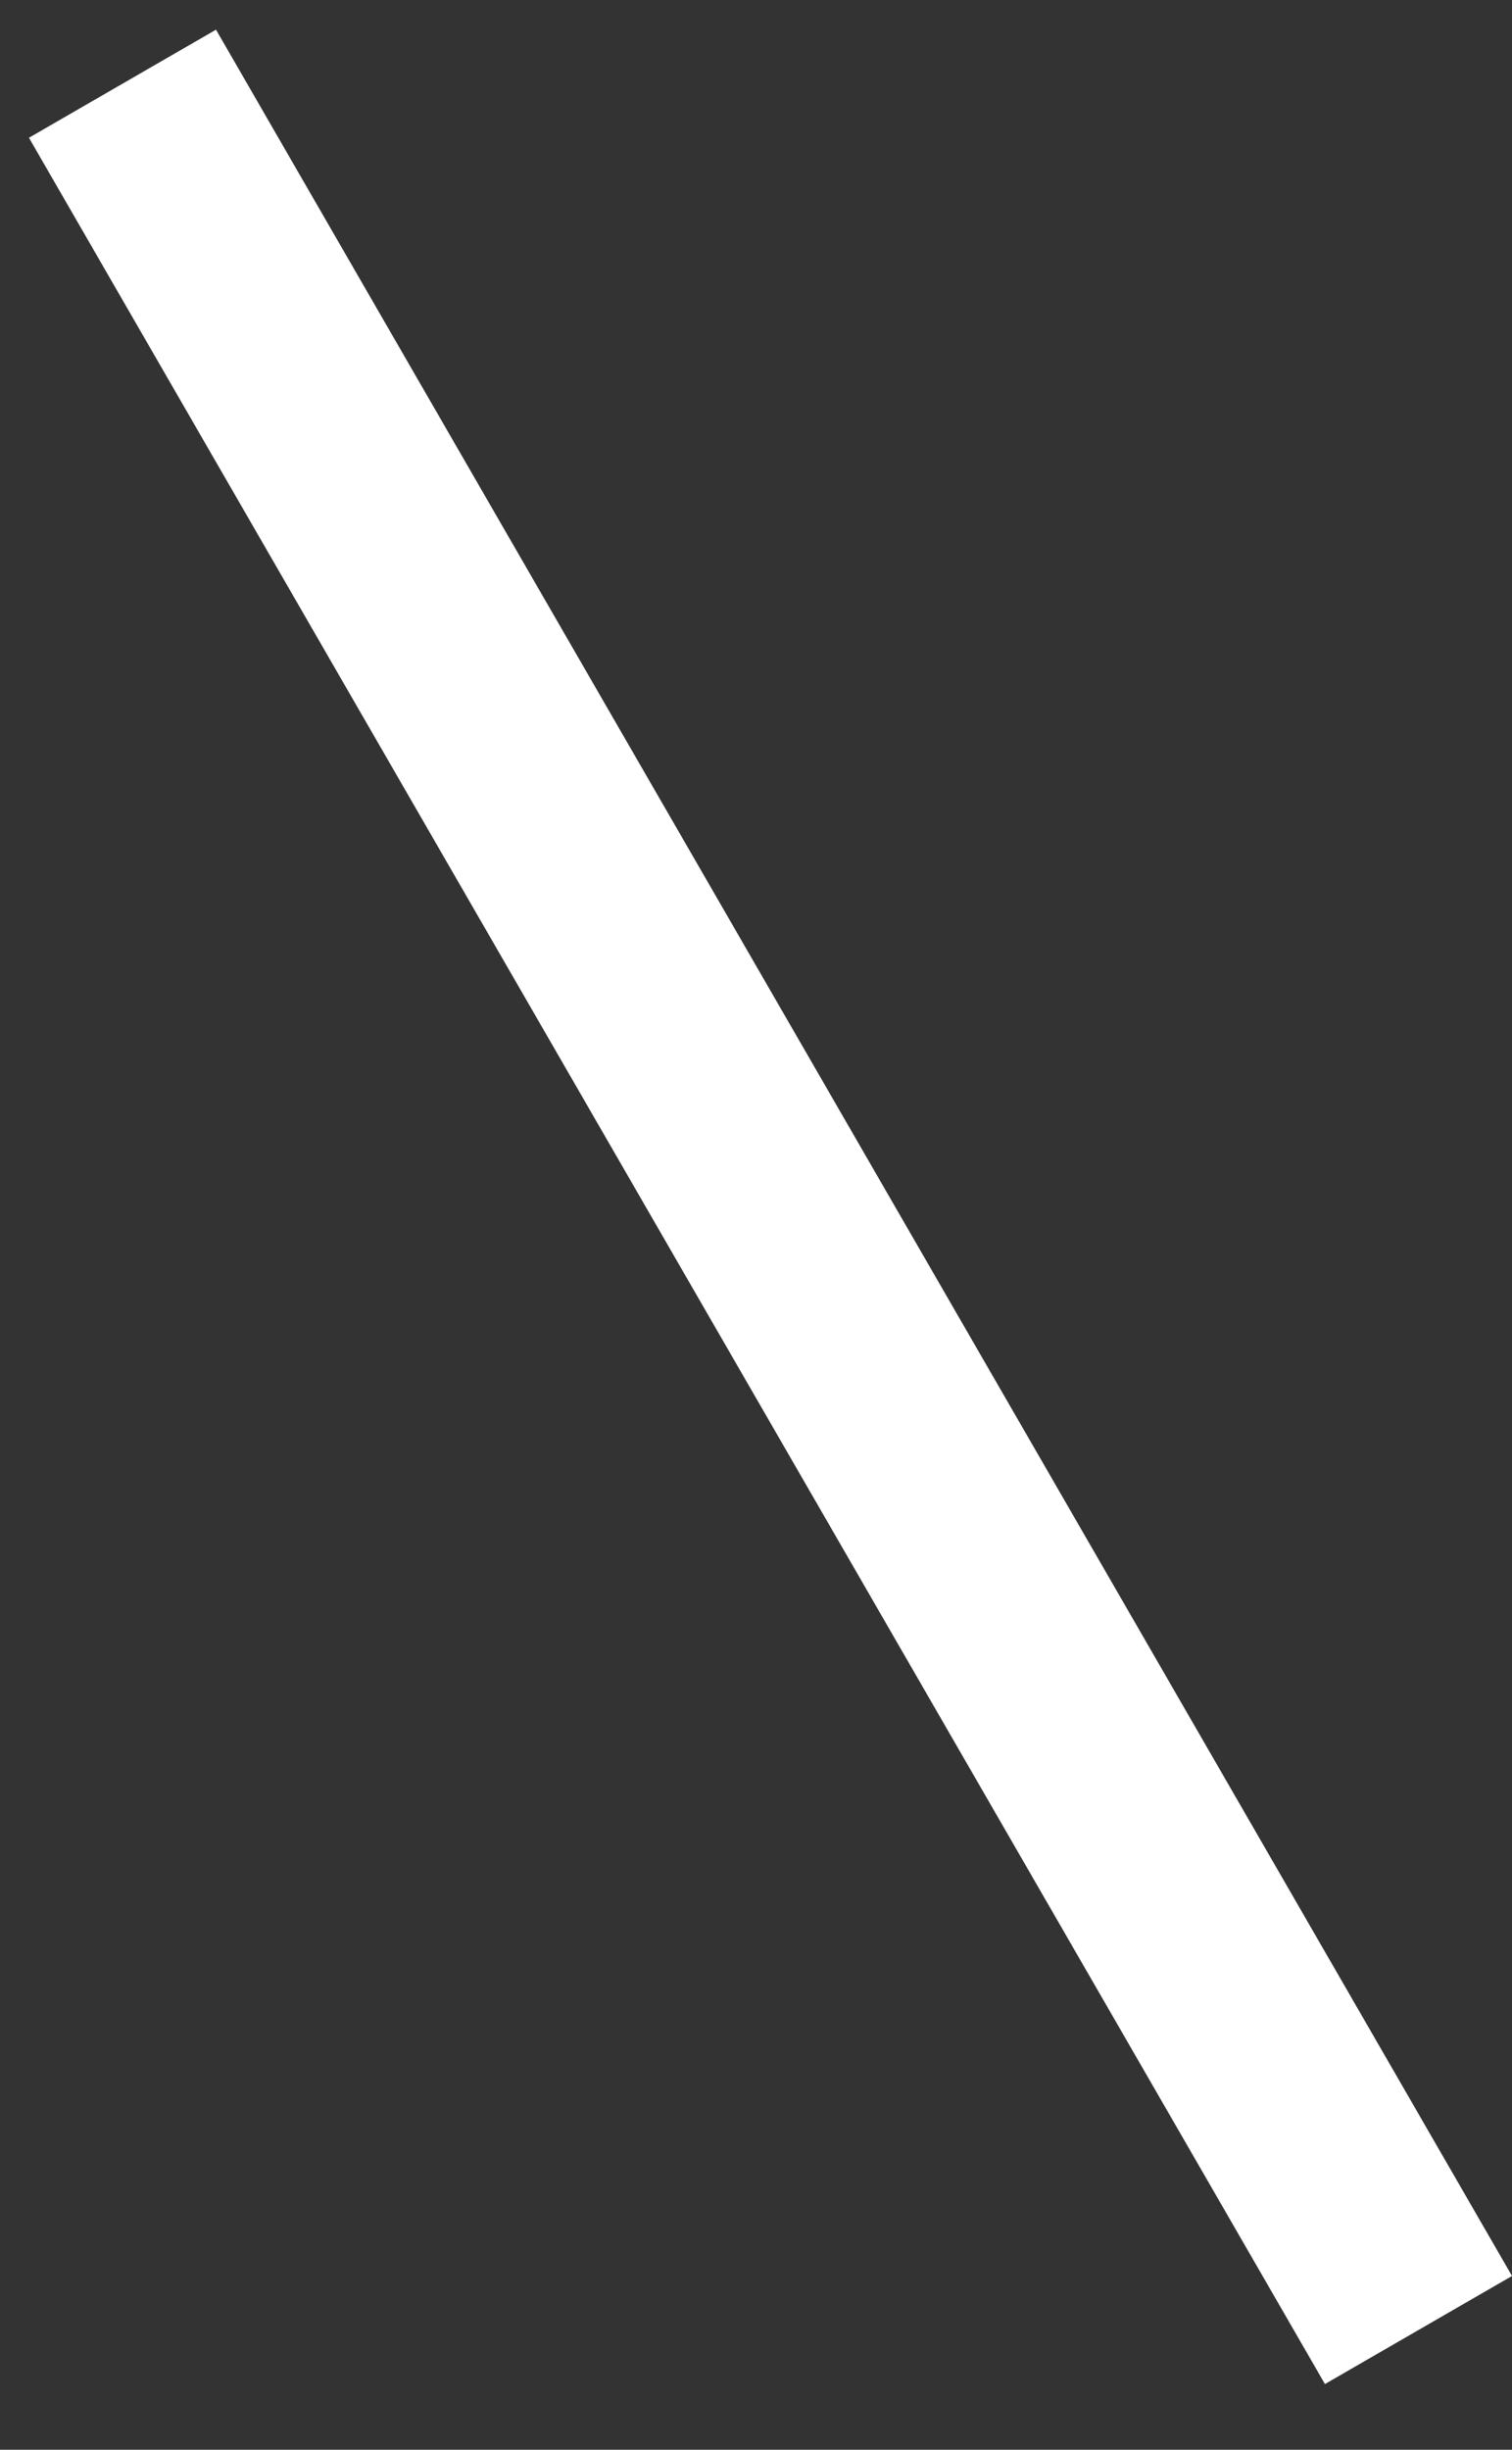 <svg width="21" height="34" viewBox="0 0 21 34" fill="none" xmlns="http://www.w3.org/2000/svg">
<rect x="0" y="0" width="21" height="34" fill="#333333" stroke="none"/>
<line x1="1.5" y1="-1.5" x2="34.5" y2="-1.5" transform="matrix(0.5 0.866 0.866 -0.5 3 0.412)" stroke="white" stroke-width="3" stroke-linecap="square"/>
</svg>
